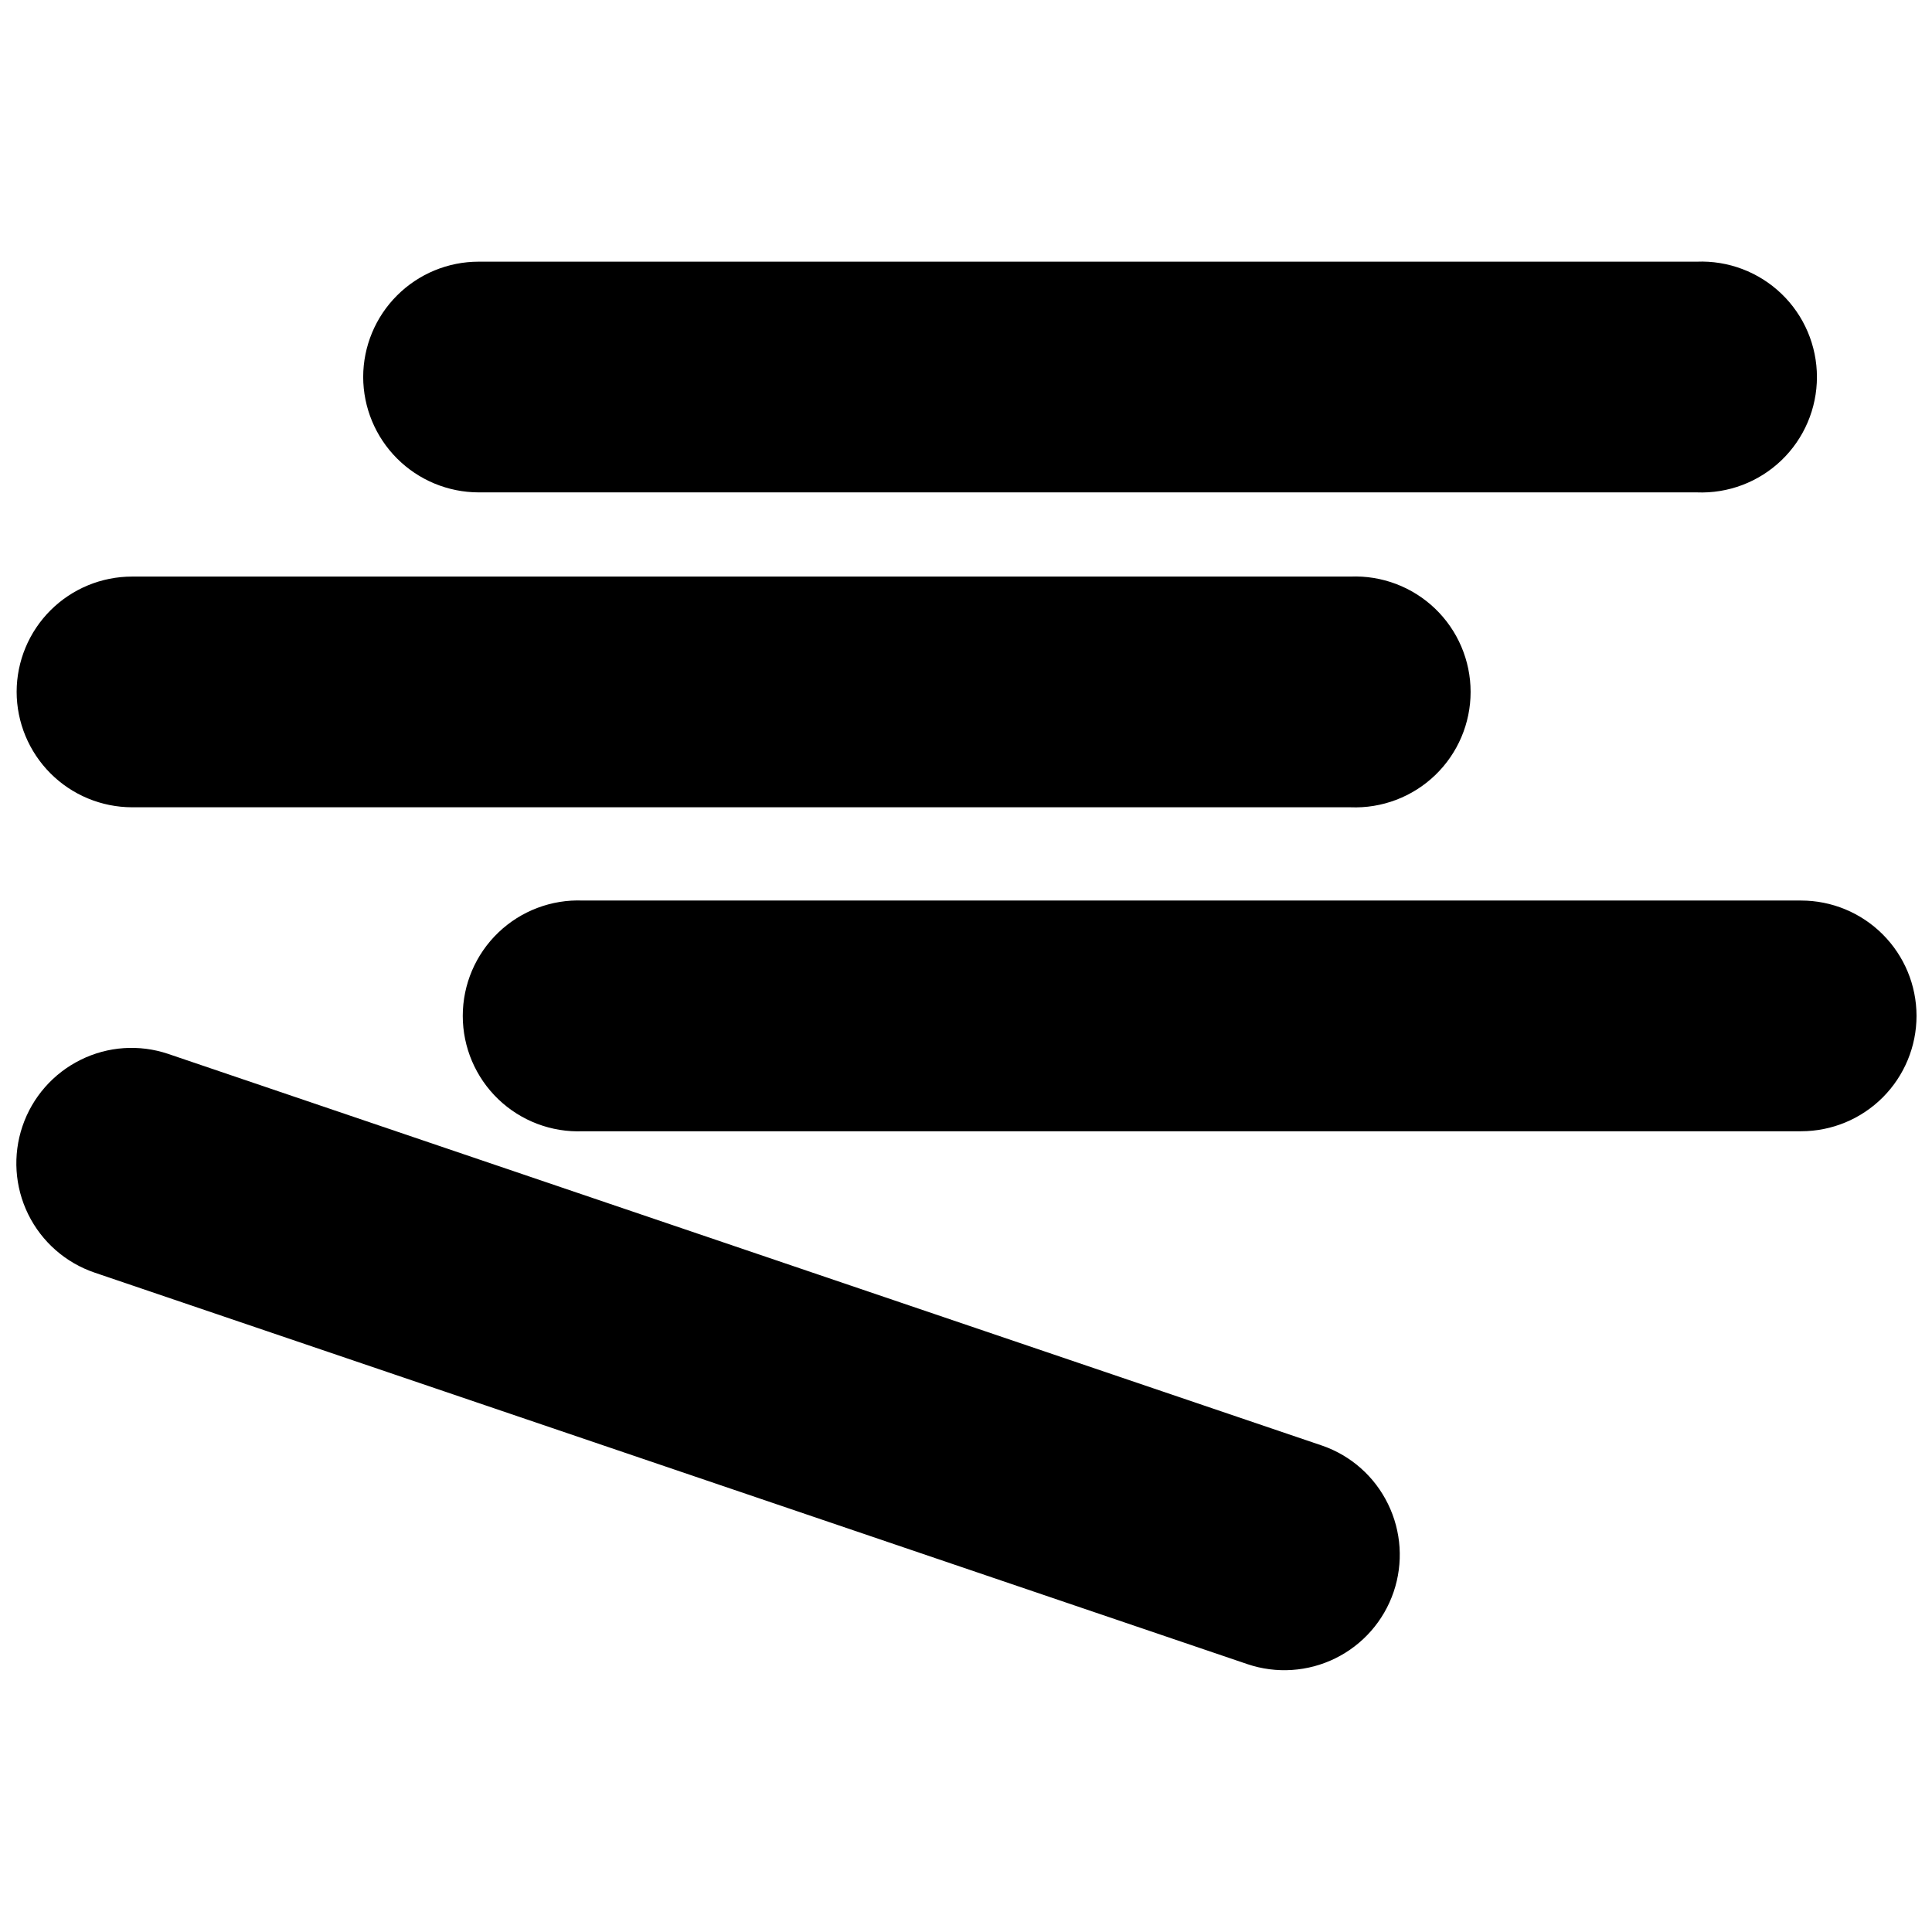 <?xml version="1.0" encoding="UTF-8"?>
<!-- Uploaded to: ICON Repo, www.svgrepo.com, Generator: ICON Repo Mixer Tools -->
<svg width="800px" height="800px" version="1.1" viewBox="144 144 512 512" xmlns="http://www.w3.org/2000/svg">
 <defs>
  <clipPath id="c">
   <path d="m266 382h385.9v62h-385.9z"/>
  </clipPath>
  <clipPath id="b">
   <path d="m148.09 421h366.91v166h-366.91z"/>
  </clipPath>
  <clipPath id="a">
   <path d="m148.09 296h385.91v62h-385.91z"/>
  </clipPath>
 </defs>
 <g clip-path="url(#c)">
  <path d="m651.9 413.2c0 8.113-3.223 15.895-8.961 21.633-5.738 5.738-13.52 8.961-21.633 8.961h-322.81c-8.324 0.344-16.434-2.723-22.445-8.492-6.016-5.769-9.414-13.742-9.414-22.078 0-8.332 3.398-16.309 9.414-22.078 6.012-5.769 14.121-8.836 22.445-8.492h322.81c8.105 0 15.879 3.219 21.613 8.945 5.738 5.727 8.969 13.496 8.98 21.602z"/>
 </g>
 <g clip-path="url(#b)">
  <path d="m511.83 542.56c3.566 7.273 4.106 15.664 1.492 23.332s-8.156 13.988-15.422 17.57c-7.266 3.586-15.656 4.144-23.328 1.551l-305.49-103.75c-7.684-2.613-14.016-8.168-17.602-15.449s-4.133-15.688-1.52-23.367c2.609-7.684 8.168-14.016 15.449-17.602 7.184-3.555 15.488-4.121 23.09-1.574l305.96 103.86c7.602 2.648 13.844 8.195 17.371 15.43z"/>
 </g>
 <path d="m240.25 243.89c0.012-8.105 3.242-15.871 8.98-21.598 5.734-5.727 13.508-8.945 21.613-8.945h322.8c8.328-0.344 16.438 2.723 22.449 8.492 6.016 5.769 9.414 13.746 9.414 22.078 0 8.336-3.398 16.309-9.414 22.078-6.012 5.769-14.121 8.836-22.449 8.492h-322.8c-8.109-0.016-15.883-3.242-21.617-8.977-5.734-5.734-8.965-13.508-8.977-21.621z"/>
 <g clip-path="url(#a)">
  <path d="m148.41 327.34c0.012-8.105 3.242-15.875 8.977-21.602 5.738-5.727 13.512-8.941 21.617-8.941h322.86c8.328-0.344 16.434 2.723 22.449 8.492 6.012 5.769 9.414 13.742 9.414 22.078 0 8.332-3.402 16.309-9.414 22.078-6.016 5.769-14.121 8.836-22.449 8.492h-322.86c-8.109-0.016-15.883-3.242-21.617-8.977-5.734-5.738-8.965-13.512-8.977-21.621z"/>
 </g>
</svg>